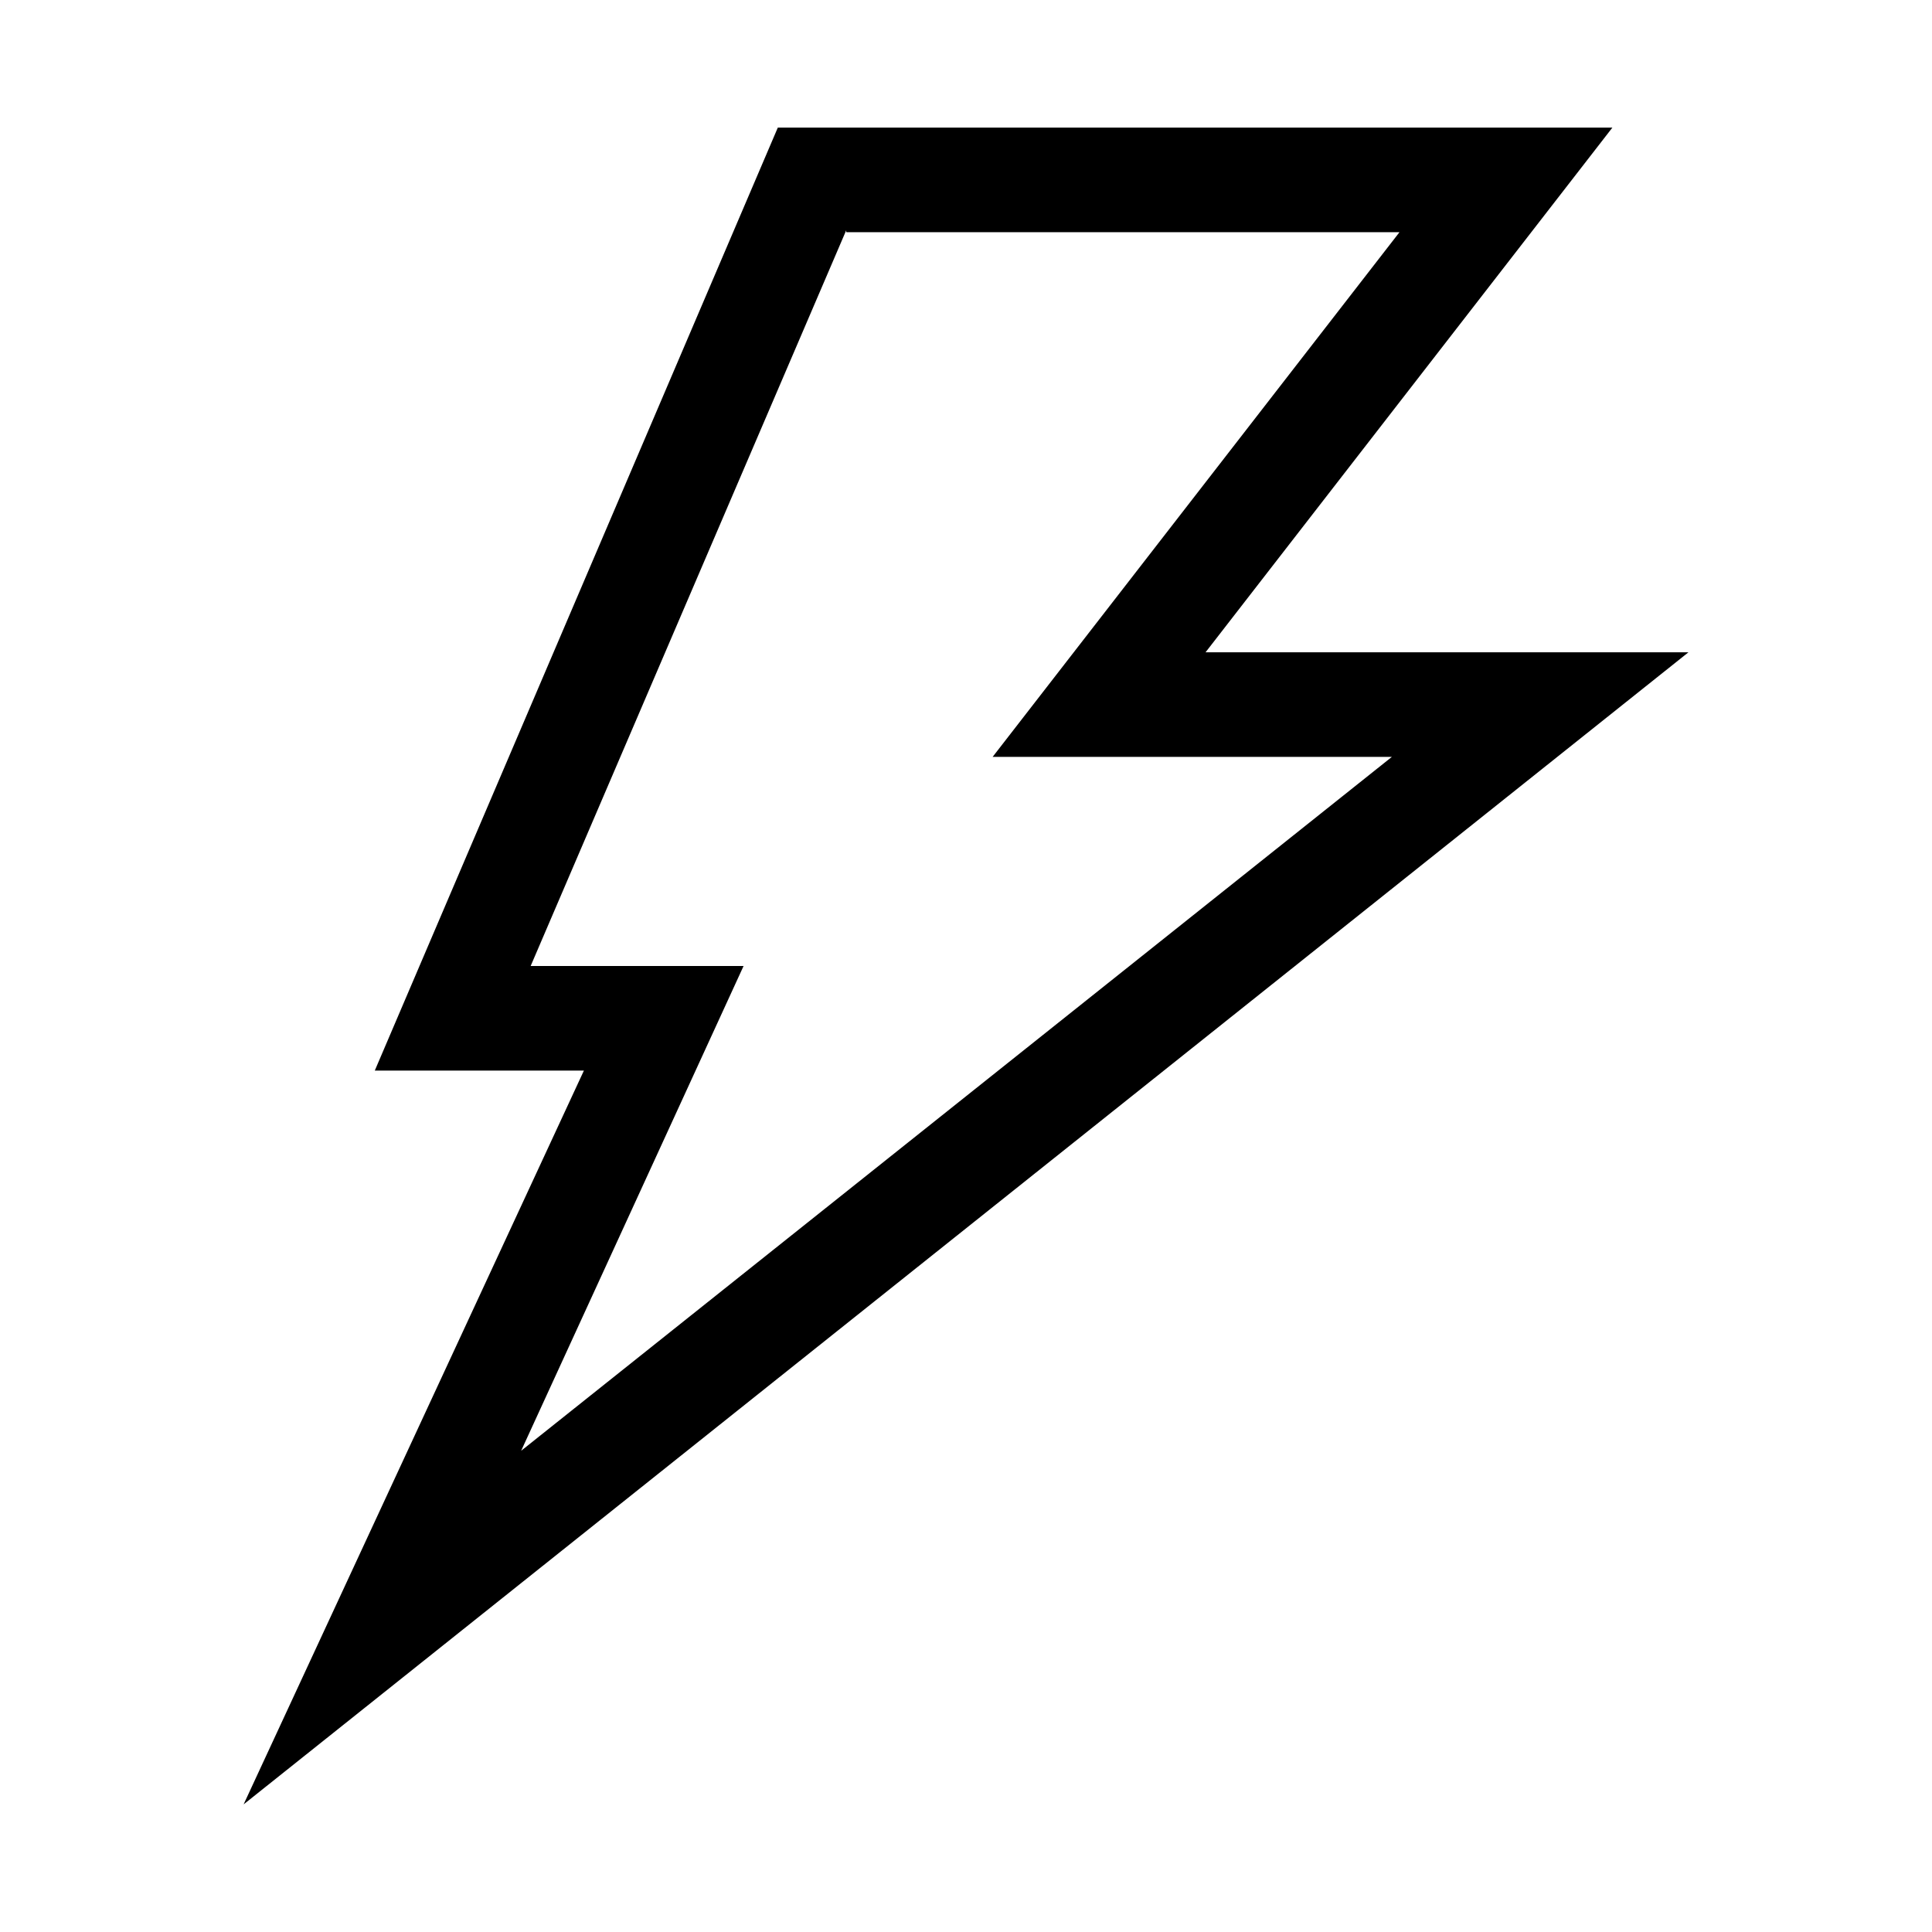 <?xml version="1.0" encoding="UTF-8"?>
<!-- Uploaded to: SVG Repo, www.svgrepo.com, Generator: SVG Repo Mixer Tools -->
<svg fill="#000000" width="800px" height="800px" version="1.1" viewBox="144 144 512 512" xmlns="http://www.w3.org/2000/svg">
 <path d="m463.48 316.87h127.97l-382.89 305.31 90.184-194.47h-55.418l106.8-249.89h221.17zm-95.219-111.85-83.633 194.98h56.426l-58.945 128.47 230.75-183.89h-105.8l107.82-139.05h-146.61z" fill-rule="evenodd"/>
</svg>